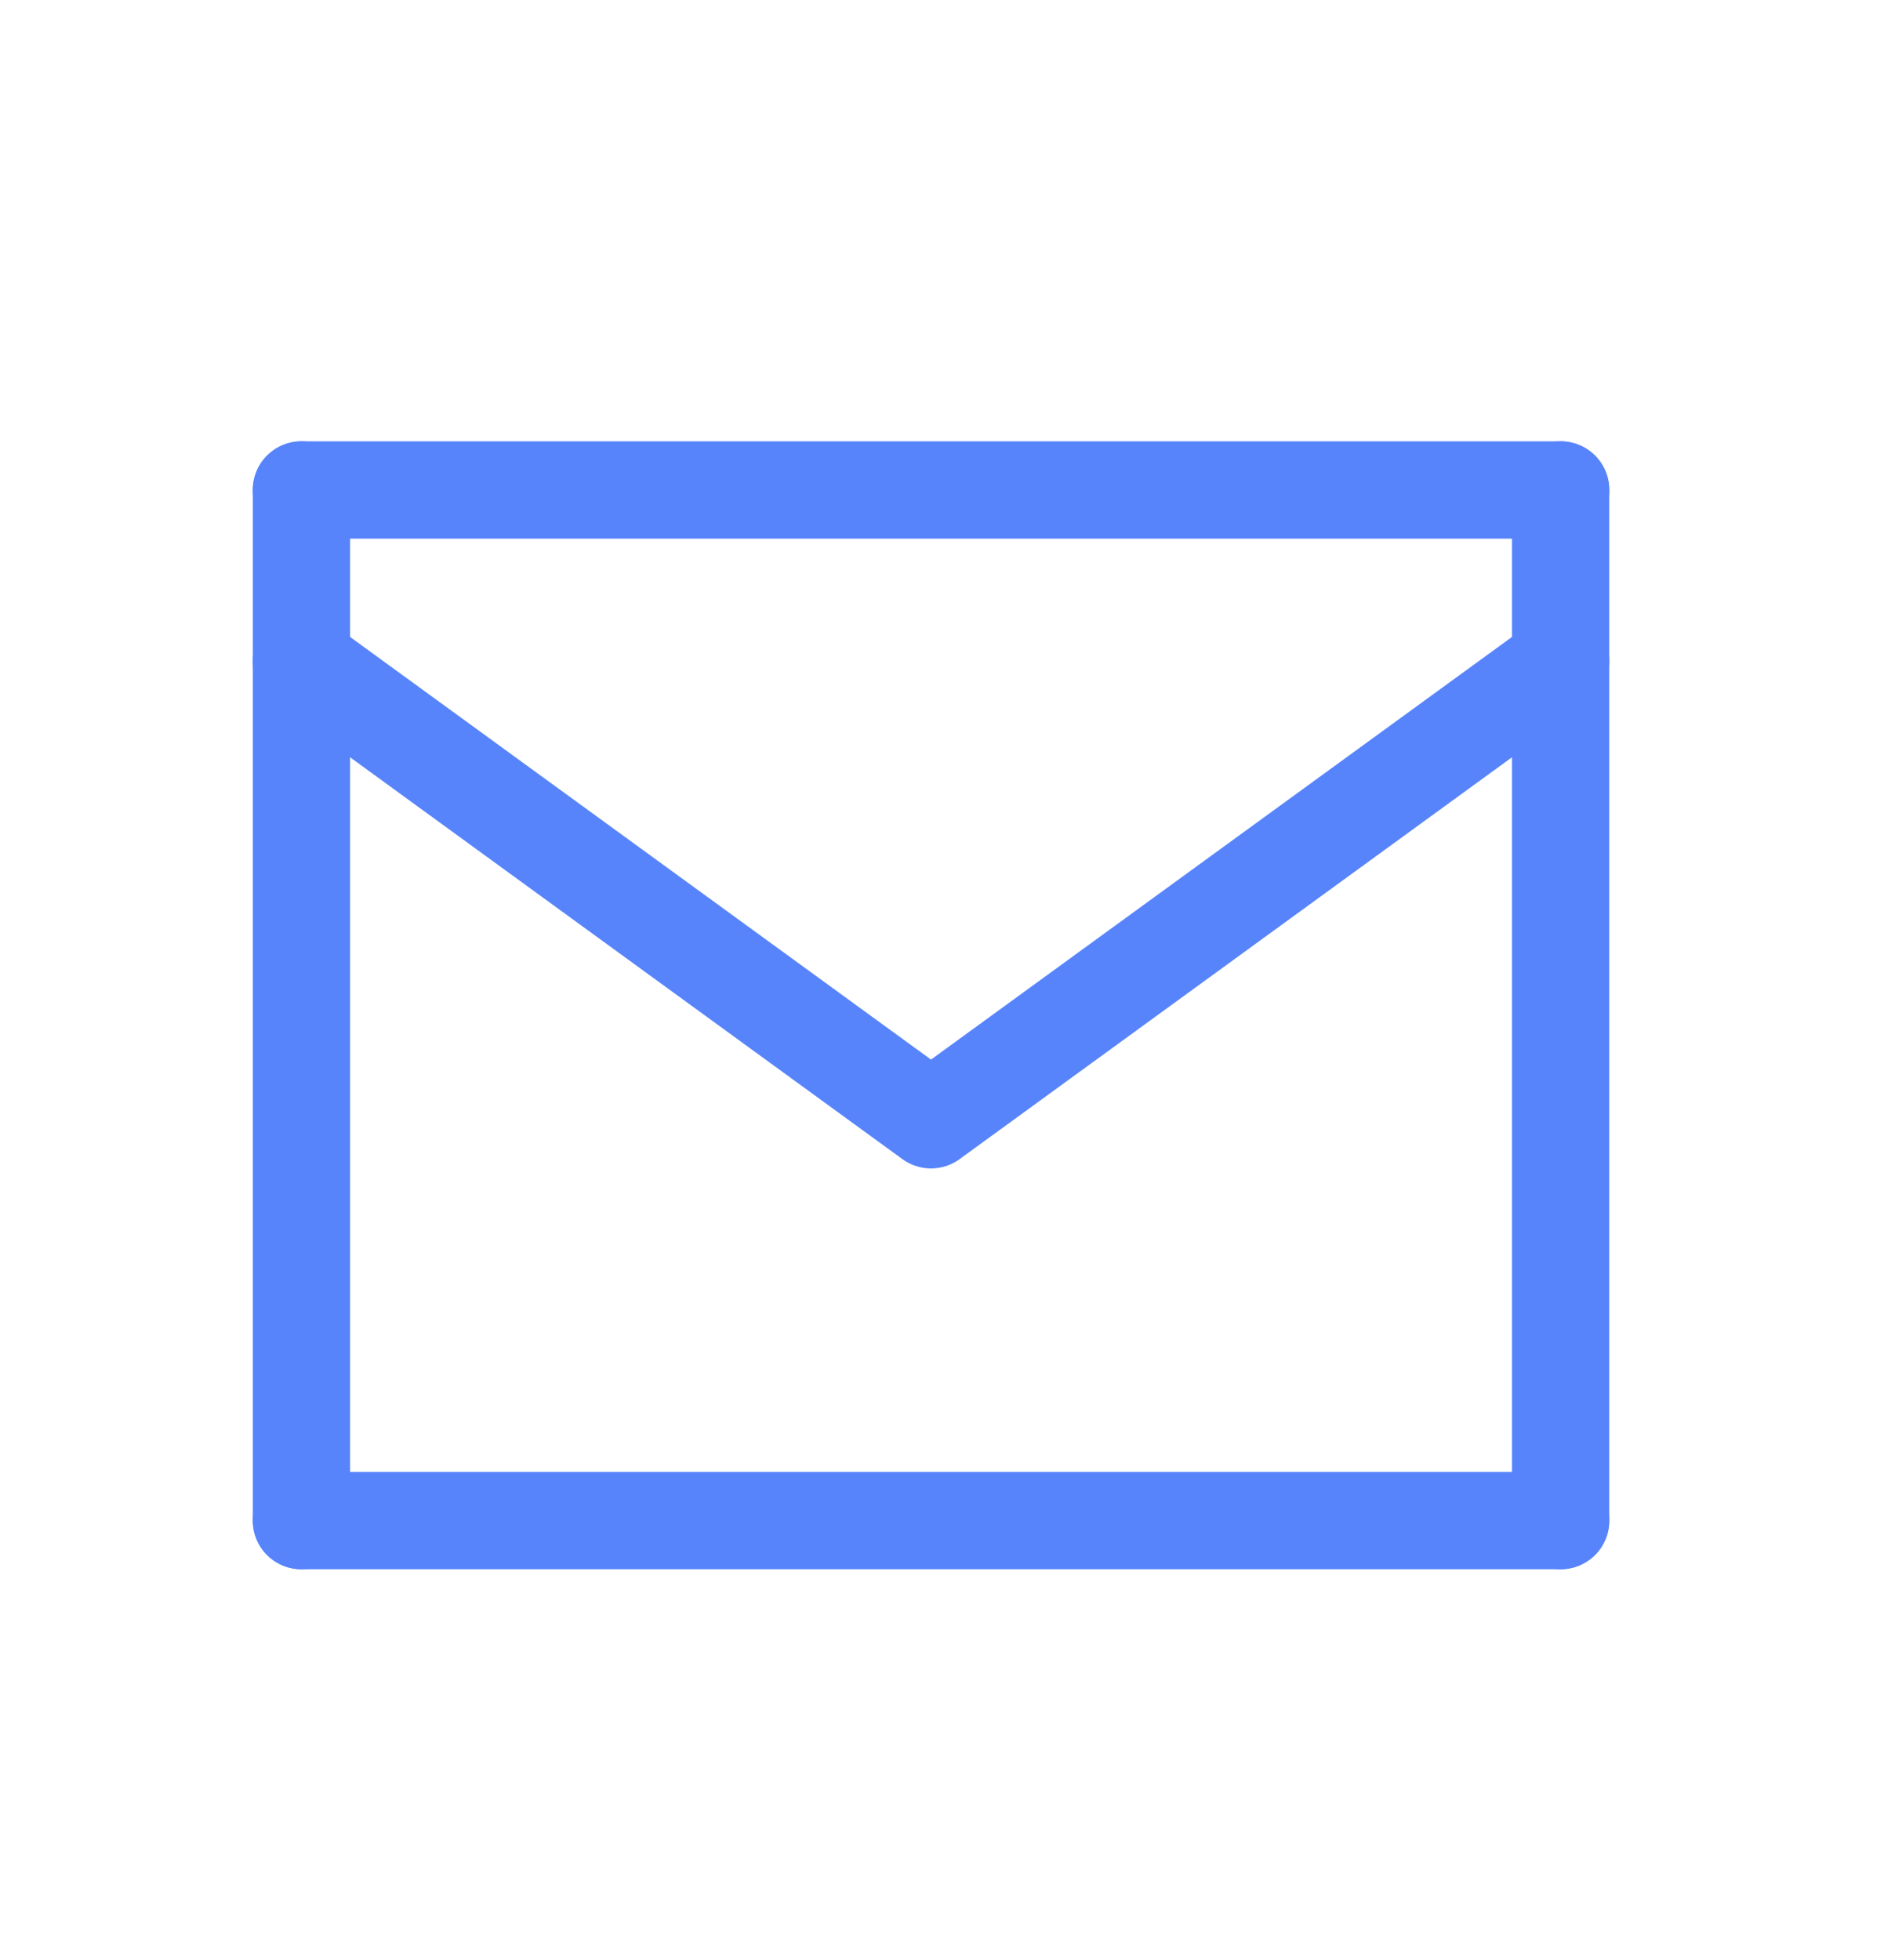 <svg width="25" height="26" viewBox="0 0 25 26" fill="none" xmlns="http://www.w3.org/2000/svg">
<path d="M4 6.5H20.709" stroke="#5784FB" stroke-width="1.291" stroke-linecap="round" stroke-linejoin="round"/>
<path d="M20.709 20.171V6.5" stroke="#5784FB" stroke-width="1.291" stroke-linecap="round" stroke-linejoin="round"/>
<path d="M4 6.5V20.171" stroke="#5784FB" stroke-width="1.291" stroke-linecap="round" stroke-linejoin="round"/>
<path d="M20.709 20.171H4" stroke="#5784FB" stroke-width="1.291" stroke-linecap="round" stroke-linejoin="round"/>
<path d="M20.709 8.778L12.354 14.854L4 8.778" stroke="#5784FB" stroke-width="1.291" stroke-linecap="round" stroke-linejoin="round"/>
</svg>
